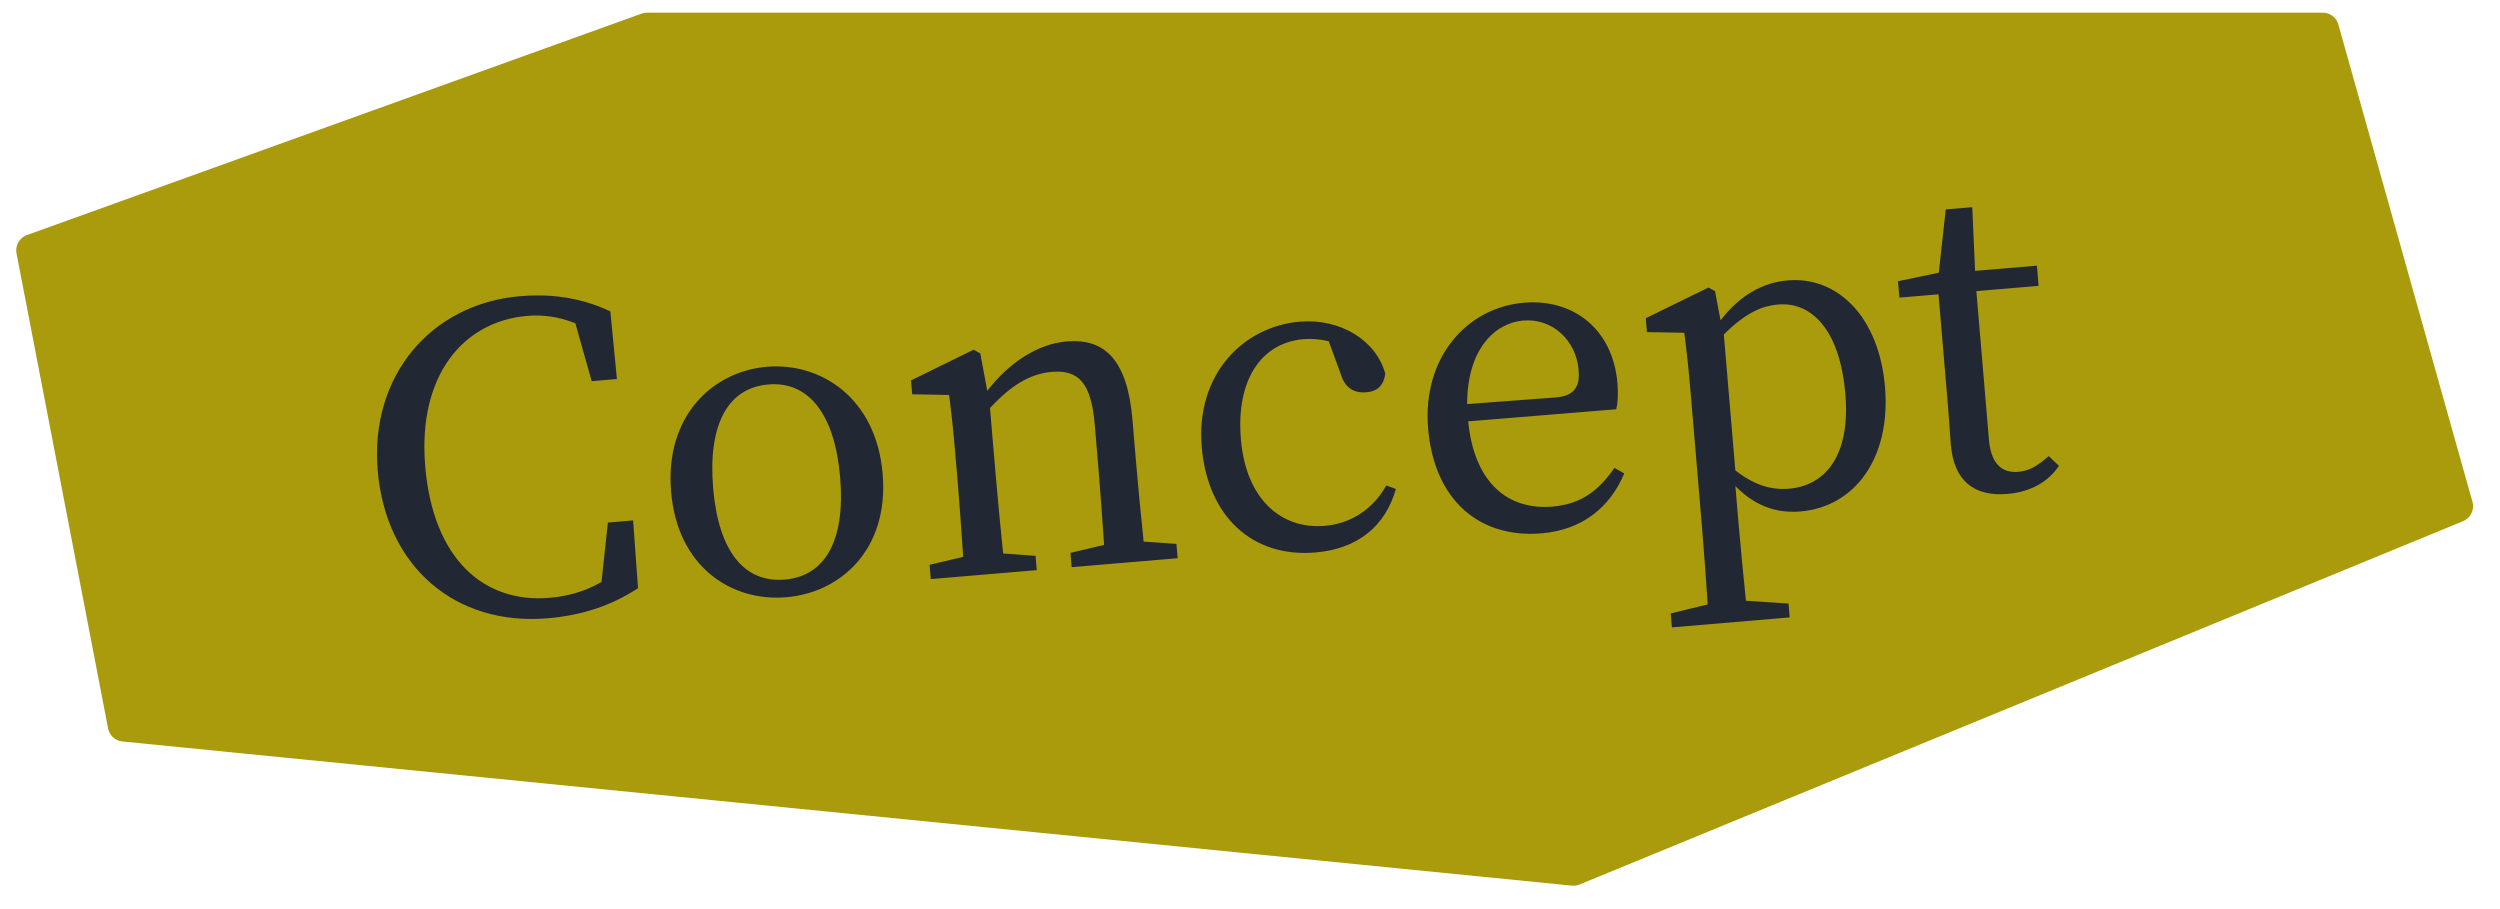 <svg width="77" height="28" viewBox="0 0 77 28" fill="none" xmlns="http://www.w3.org/2000/svg">
<path d="M19.93 0.89L1 7.71L3.82 22.34L48.46 26.78L75.67 15.59L71.54 0.89H19.93Z" fill="#A99B0B" stroke="#A99B0B" stroke-linejoin="round"/>
<path d="M18.723 16.095L19.5 16.029L19.651 18.116C18.81 18.67 17.882 18.958 16.872 19.043C14.009 19.285 11.883 17.443 11.633 14.49C11.388 11.588 13.26 9.355 16.032 9.121C16.848 9.052 17.82 9.126 18.799 9.591L19.001 11.674L18.224 11.74L17.721 9.956C17.208 9.752 16.72 9.689 16.24 9.729C14.284 9.895 12.858 11.542 13.097 14.366C13.337 17.203 14.889 18.585 16.923 18.413C17.454 18.368 18.003 18.23 18.526 17.925L18.723 16.095ZM24.219 18.395C22.548 18.537 20.867 17.479 20.67 15.147C20.471 12.802 21.961 11.437 23.619 11.297C25.264 11.158 26.986 12.238 27.186 14.596C27.384 16.94 25.878 18.255 24.219 18.395ZM24.173 17.851C25.404 17.747 26.043 16.662 25.877 14.706C25.711 12.737 24.895 11.737 23.665 11.841C22.421 11.946 21.799 13.068 21.965 15.037C22.131 16.993 22.93 17.956 24.173 17.851ZM35.224 16.681L36.234 16.752L36.272 17.193L33.007 17.469L32.97 17.029L34.006 16.784C33.959 16.071 33.888 15.085 33.83 14.399L33.718 13.078C33.61 11.795 33.223 11.384 32.394 11.454C31.759 11.508 31.173 11.832 30.492 12.568L30.67 14.666C30.726 15.327 30.823 16.323 30.897 17.047L31.895 17.12L31.932 17.56L28.668 17.836L28.631 17.396L29.667 17.152C29.618 16.425 29.547 15.427 29.491 14.766L29.428 14.028C29.36 13.224 29.306 12.733 29.232 12.165L28.095 12.144L28.059 11.717L29.988 10.771L30.193 10.884L30.408 12.04C31.066 11.175 31.968 10.59 32.849 10.516C34.054 10.414 34.727 11.114 34.881 12.94L34.996 14.3C35.054 14.987 35.151 15.97 35.224 16.681ZM42.697 14.953L42.993 15.059C42.672 16.195 41.832 16.905 40.511 17.017C38.593 17.179 37.196 15.927 37.013 13.764C36.823 11.523 38.304 10.054 40.027 9.908C41.283 9.802 42.384 10.479 42.667 11.511C42.619 11.868 42.426 12.054 42.089 12.082C41.636 12.12 41.394 11.88 41.282 11.485L40.925 10.511C40.646 10.443 40.37 10.427 40.15 10.446C38.855 10.555 38.064 11.692 38.22 13.532C38.374 15.358 39.446 16.311 40.806 16.196C41.623 16.127 42.301 15.665 42.697 14.953ZM45.188 12.446L47.923 12.241C48.545 12.188 48.66 11.852 48.621 11.386C48.546 10.505 47.834 9.796 46.914 9.873C46.046 9.947 45.188 10.75 45.188 12.446ZM49.781 12.605L45.22 12.978C45.405 14.854 46.43 15.72 47.816 15.603C48.749 15.524 49.271 15.062 49.725 14.411L50.026 14.581C49.592 15.622 48.738 16.321 47.482 16.427C45.578 16.588 44.174 15.415 43.986 13.2C43.801 11.011 45.184 9.472 46.933 9.324C48.461 9.195 49.676 10.136 49.818 11.806C49.845 12.13 49.829 12.406 49.781 12.605ZM53.094 10.303L53.448 14.487C54.035 14.946 54.556 15.098 55.1 15.052C56.188 14.96 57.001 14.082 56.836 12.126C56.675 10.222 55.839 9.288 54.764 9.379C54.323 9.416 53.803 9.591 53.094 10.303ZM52.824 8.969L52.992 9.868C53.603 9.073 54.315 8.699 55.066 8.636C56.582 8.507 57.873 9.742 58.058 11.918C58.244 14.12 57.118 15.612 55.46 15.752C54.812 15.807 54.121 15.656 53.45 14.97L53.545 16.097C53.611 16.874 53.694 17.702 53.775 18.504L55.086 18.588L55.123 19.016L51.496 19.323L51.459 18.895L52.597 18.616C52.542 17.812 52.486 16.995 52.421 16.231L52.073 12.111C52.006 11.321 51.95 10.817 51.876 10.249L50.726 10.229L50.69 9.802L52.619 8.856L52.824 8.969ZM63.103 14.048L63.415 14.348C63.091 14.832 62.557 15.151 61.831 15.213C60.821 15.298 60.181 14.831 60.085 13.691C60.056 13.354 60.043 13.042 59.998 12.511L59.706 9.065L58.502 9.167L58.459 8.662L59.715 8.399L59.929 6.45L60.745 6.381L60.833 8.343L62.737 8.182L62.789 8.804L60.872 8.966L61.259 13.539C61.323 14.29 61.66 14.575 62.165 14.532C62.502 14.504 62.75 14.352 63.103 14.048Z" fill="#222734"/>
</svg>

